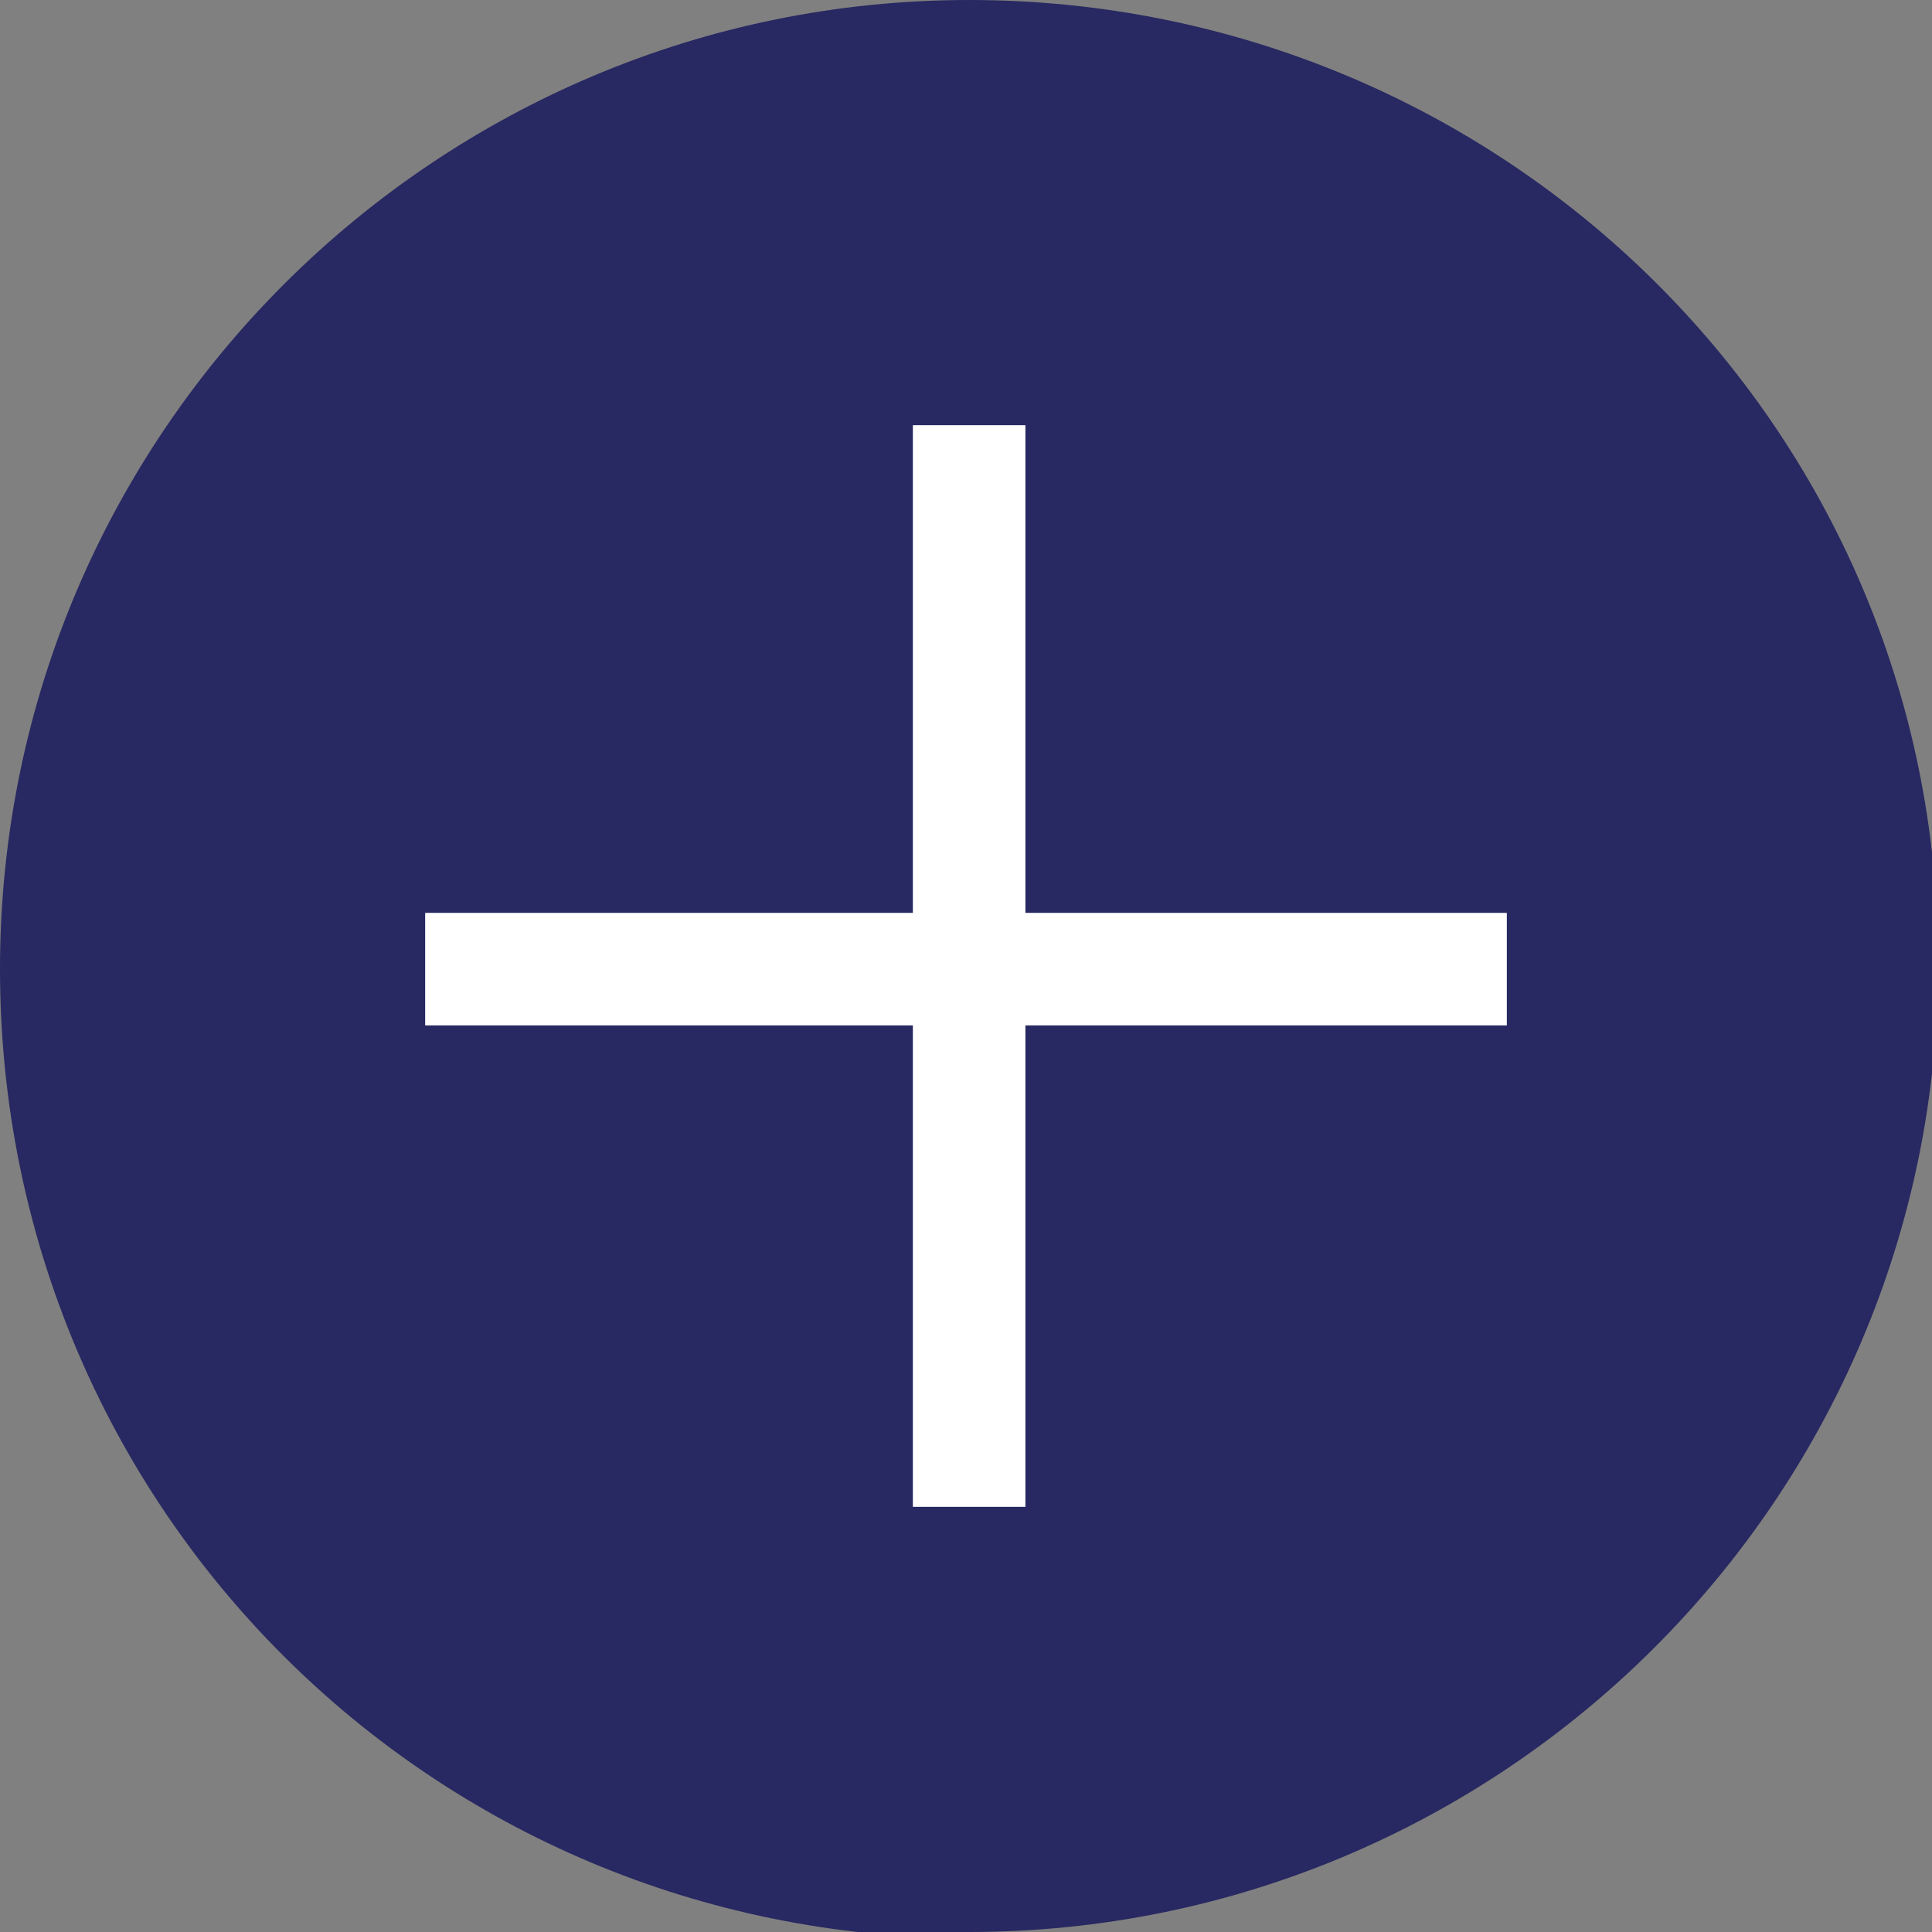 <?xml version="1.0" encoding="UTF-8"?><svg id="Capa_1" xmlns="http://www.w3.org/2000/svg" xmlns:xlink="http://www.w3.org/1999/xlink" version="1.1" viewBox="0 0 30.9 30.9"><rect x="0" y="0" width="30.9" height="30.9" fill="#808080" stroke="none"/><!-- Generator: Adobe Illustrator 29.6.0, SVG Export Plug-In . SVG Version: 2.1.1 Build 207)  --><defs><style>
      .st0, .st1 {
        fill: none;
      }

      .st2 {
        fill: #282862;
      }

      .st1 {
        stroke: #fff;
        stroke-width: 1.8px;
      }

      .st3 {
        clip-path: url(#clippath);
      }
    </style><clipPath id="clippath"><rect class="st0" y="0" width="30.9" height="30.9"/></clipPath></defs><g class="st3"><path class="st2" d="m15.5 30.9c8.5 0 15.5-6.9 15.5-15.5s-7-15.4-15.5-15.4s-15.5 6.9-15.5 15.5s6.9 15.5 15.5 15.5"/></g><line class="st1" x1="15.5" y1="6.8" x2="15.5" y2="24.1"/><line class="st1" x1="24.1" y1="15.5" x2="6.8" y2="15.5"/></svg>